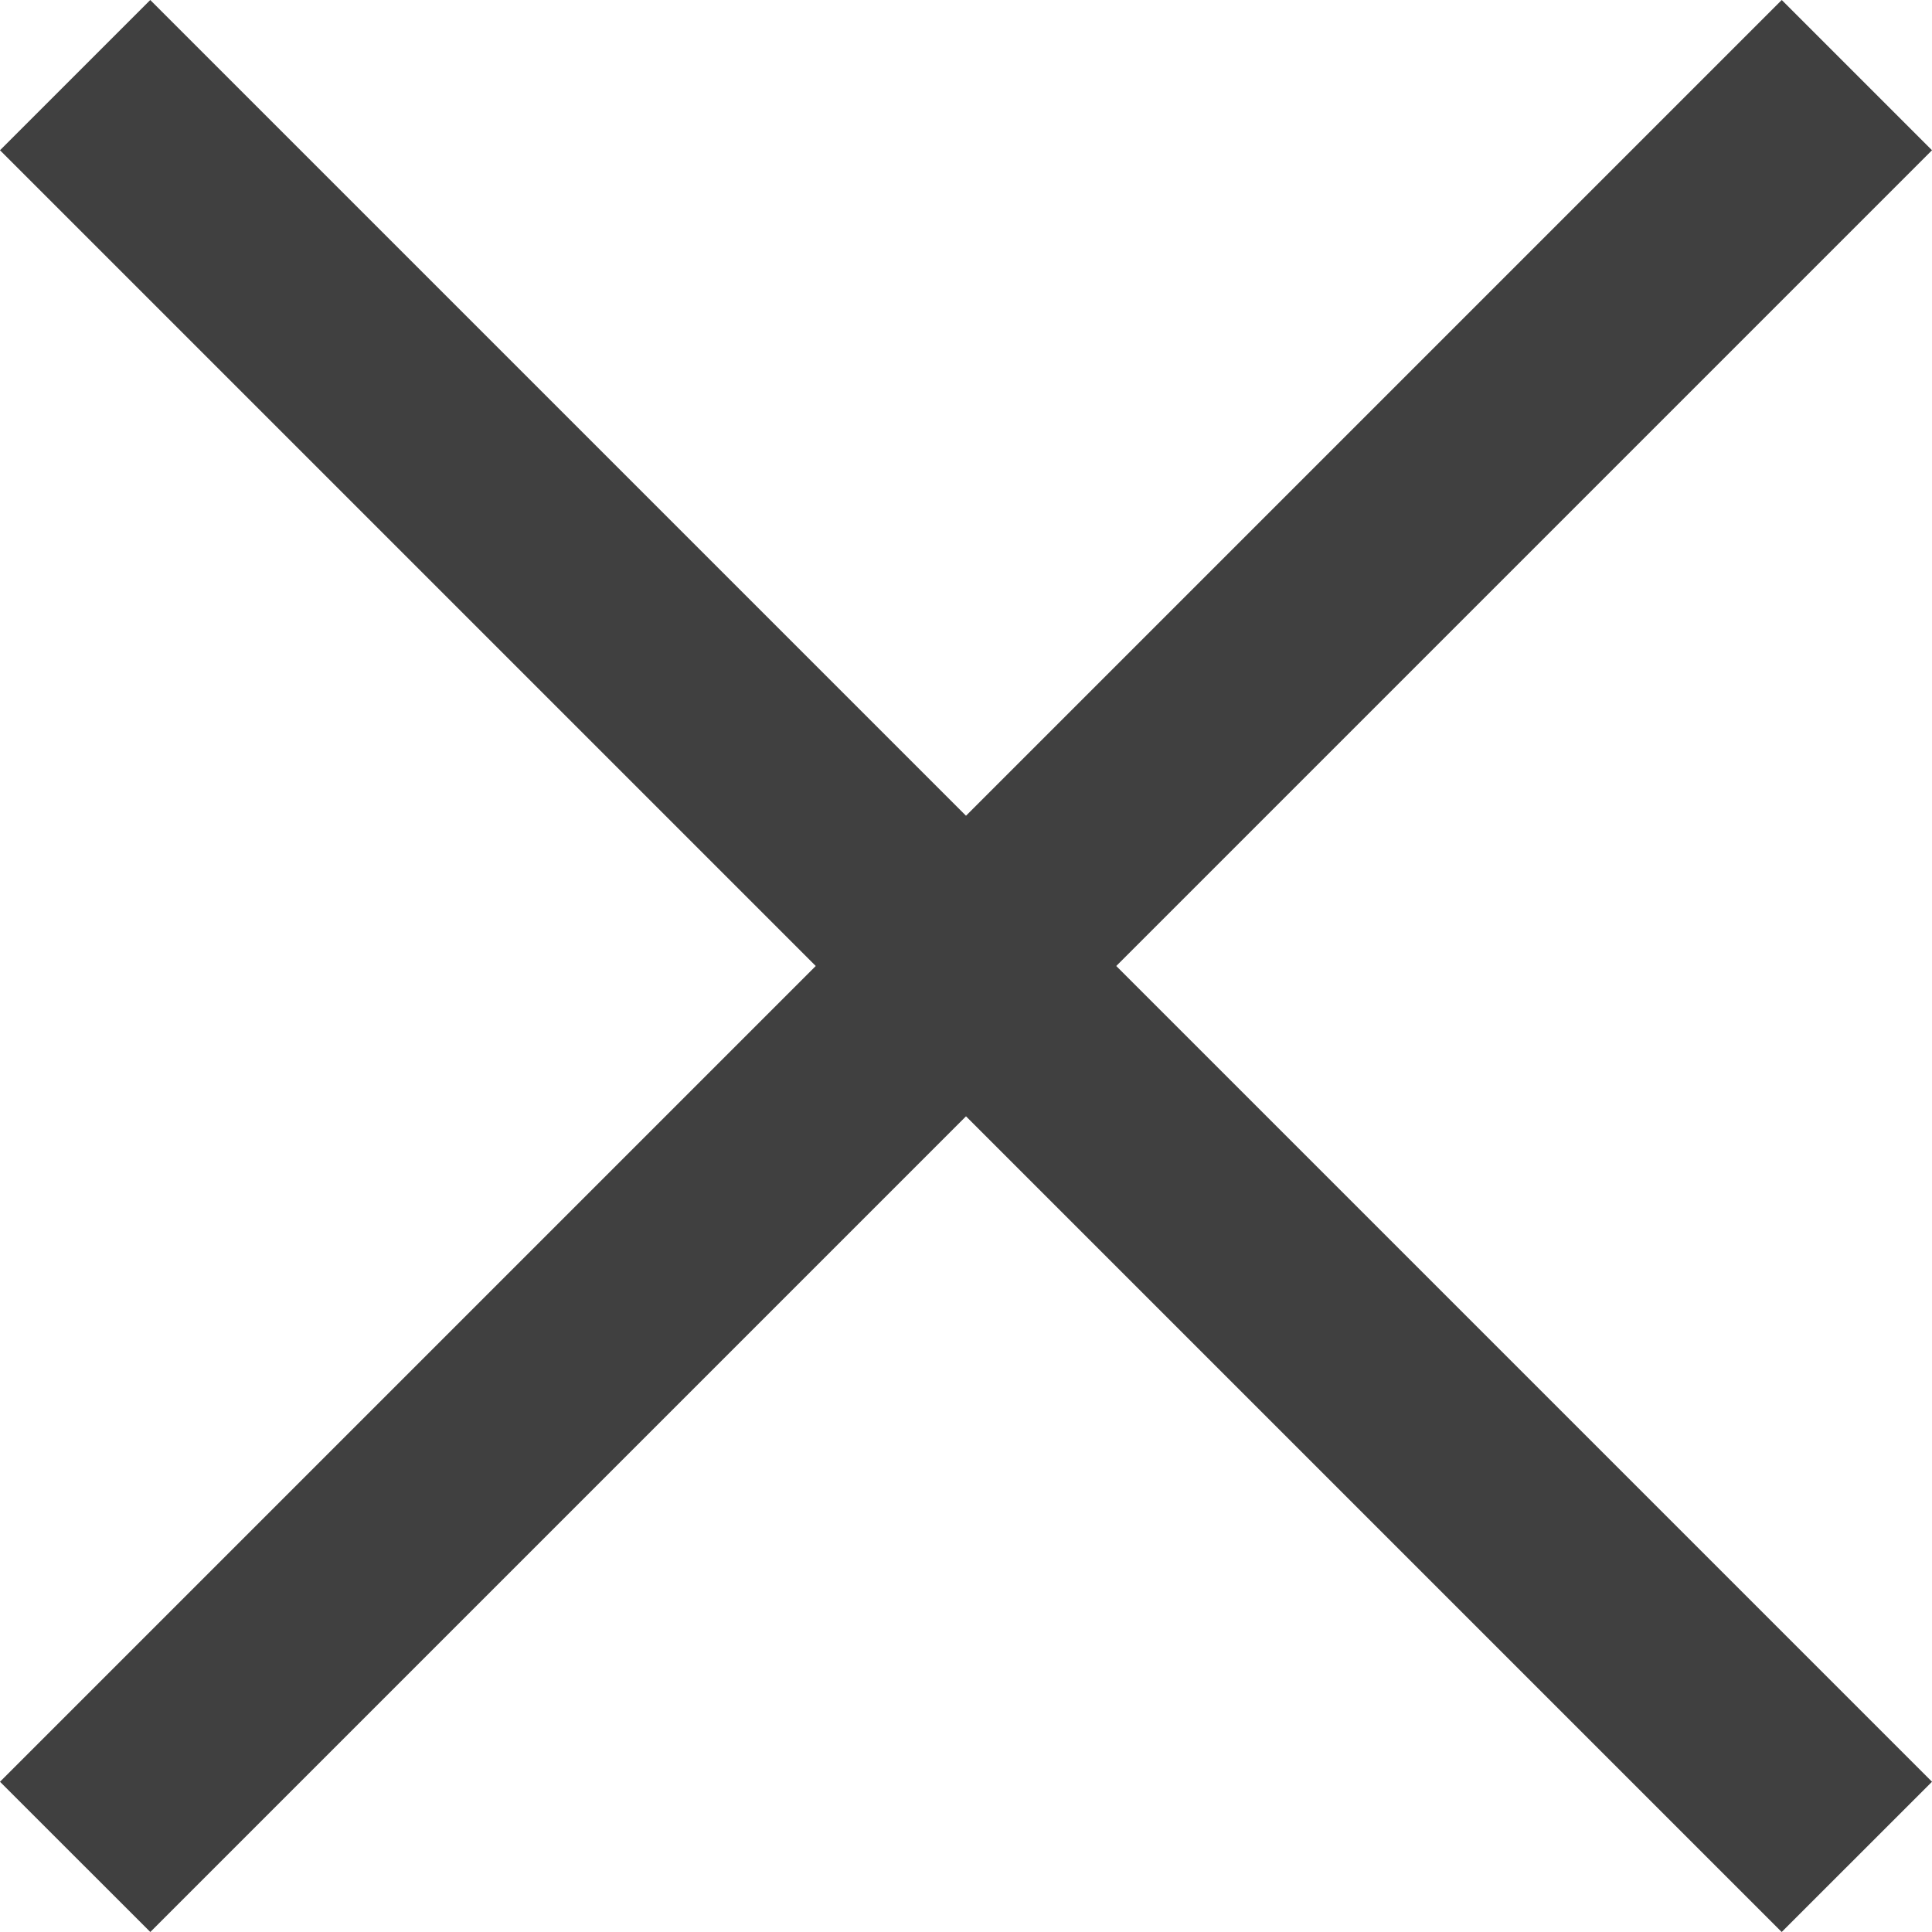 <?xml version="1.0" encoding="utf-8"?>
<svg width="30px" height="30px" viewBox="0 0 30 30" version="1.1" xmlns:xlink="http://www.w3.org/1999/xlink" xmlns="http://www.w3.org/2000/svg">
  <desc>Created with Lunacy</desc>
  <g id="noun_Close_3393770" opacity="0.749">
    <path d="M15 12.667L27.667 0L30 2.333L17.333 15L30 27.667L27.666 30L15 17.334L2.334 30L0 27.667L12.667 15L0 2.333L2.333 0L15 12.667Z" id="Path" fill="#000000" stroke="none" />
  </g>
</svg>